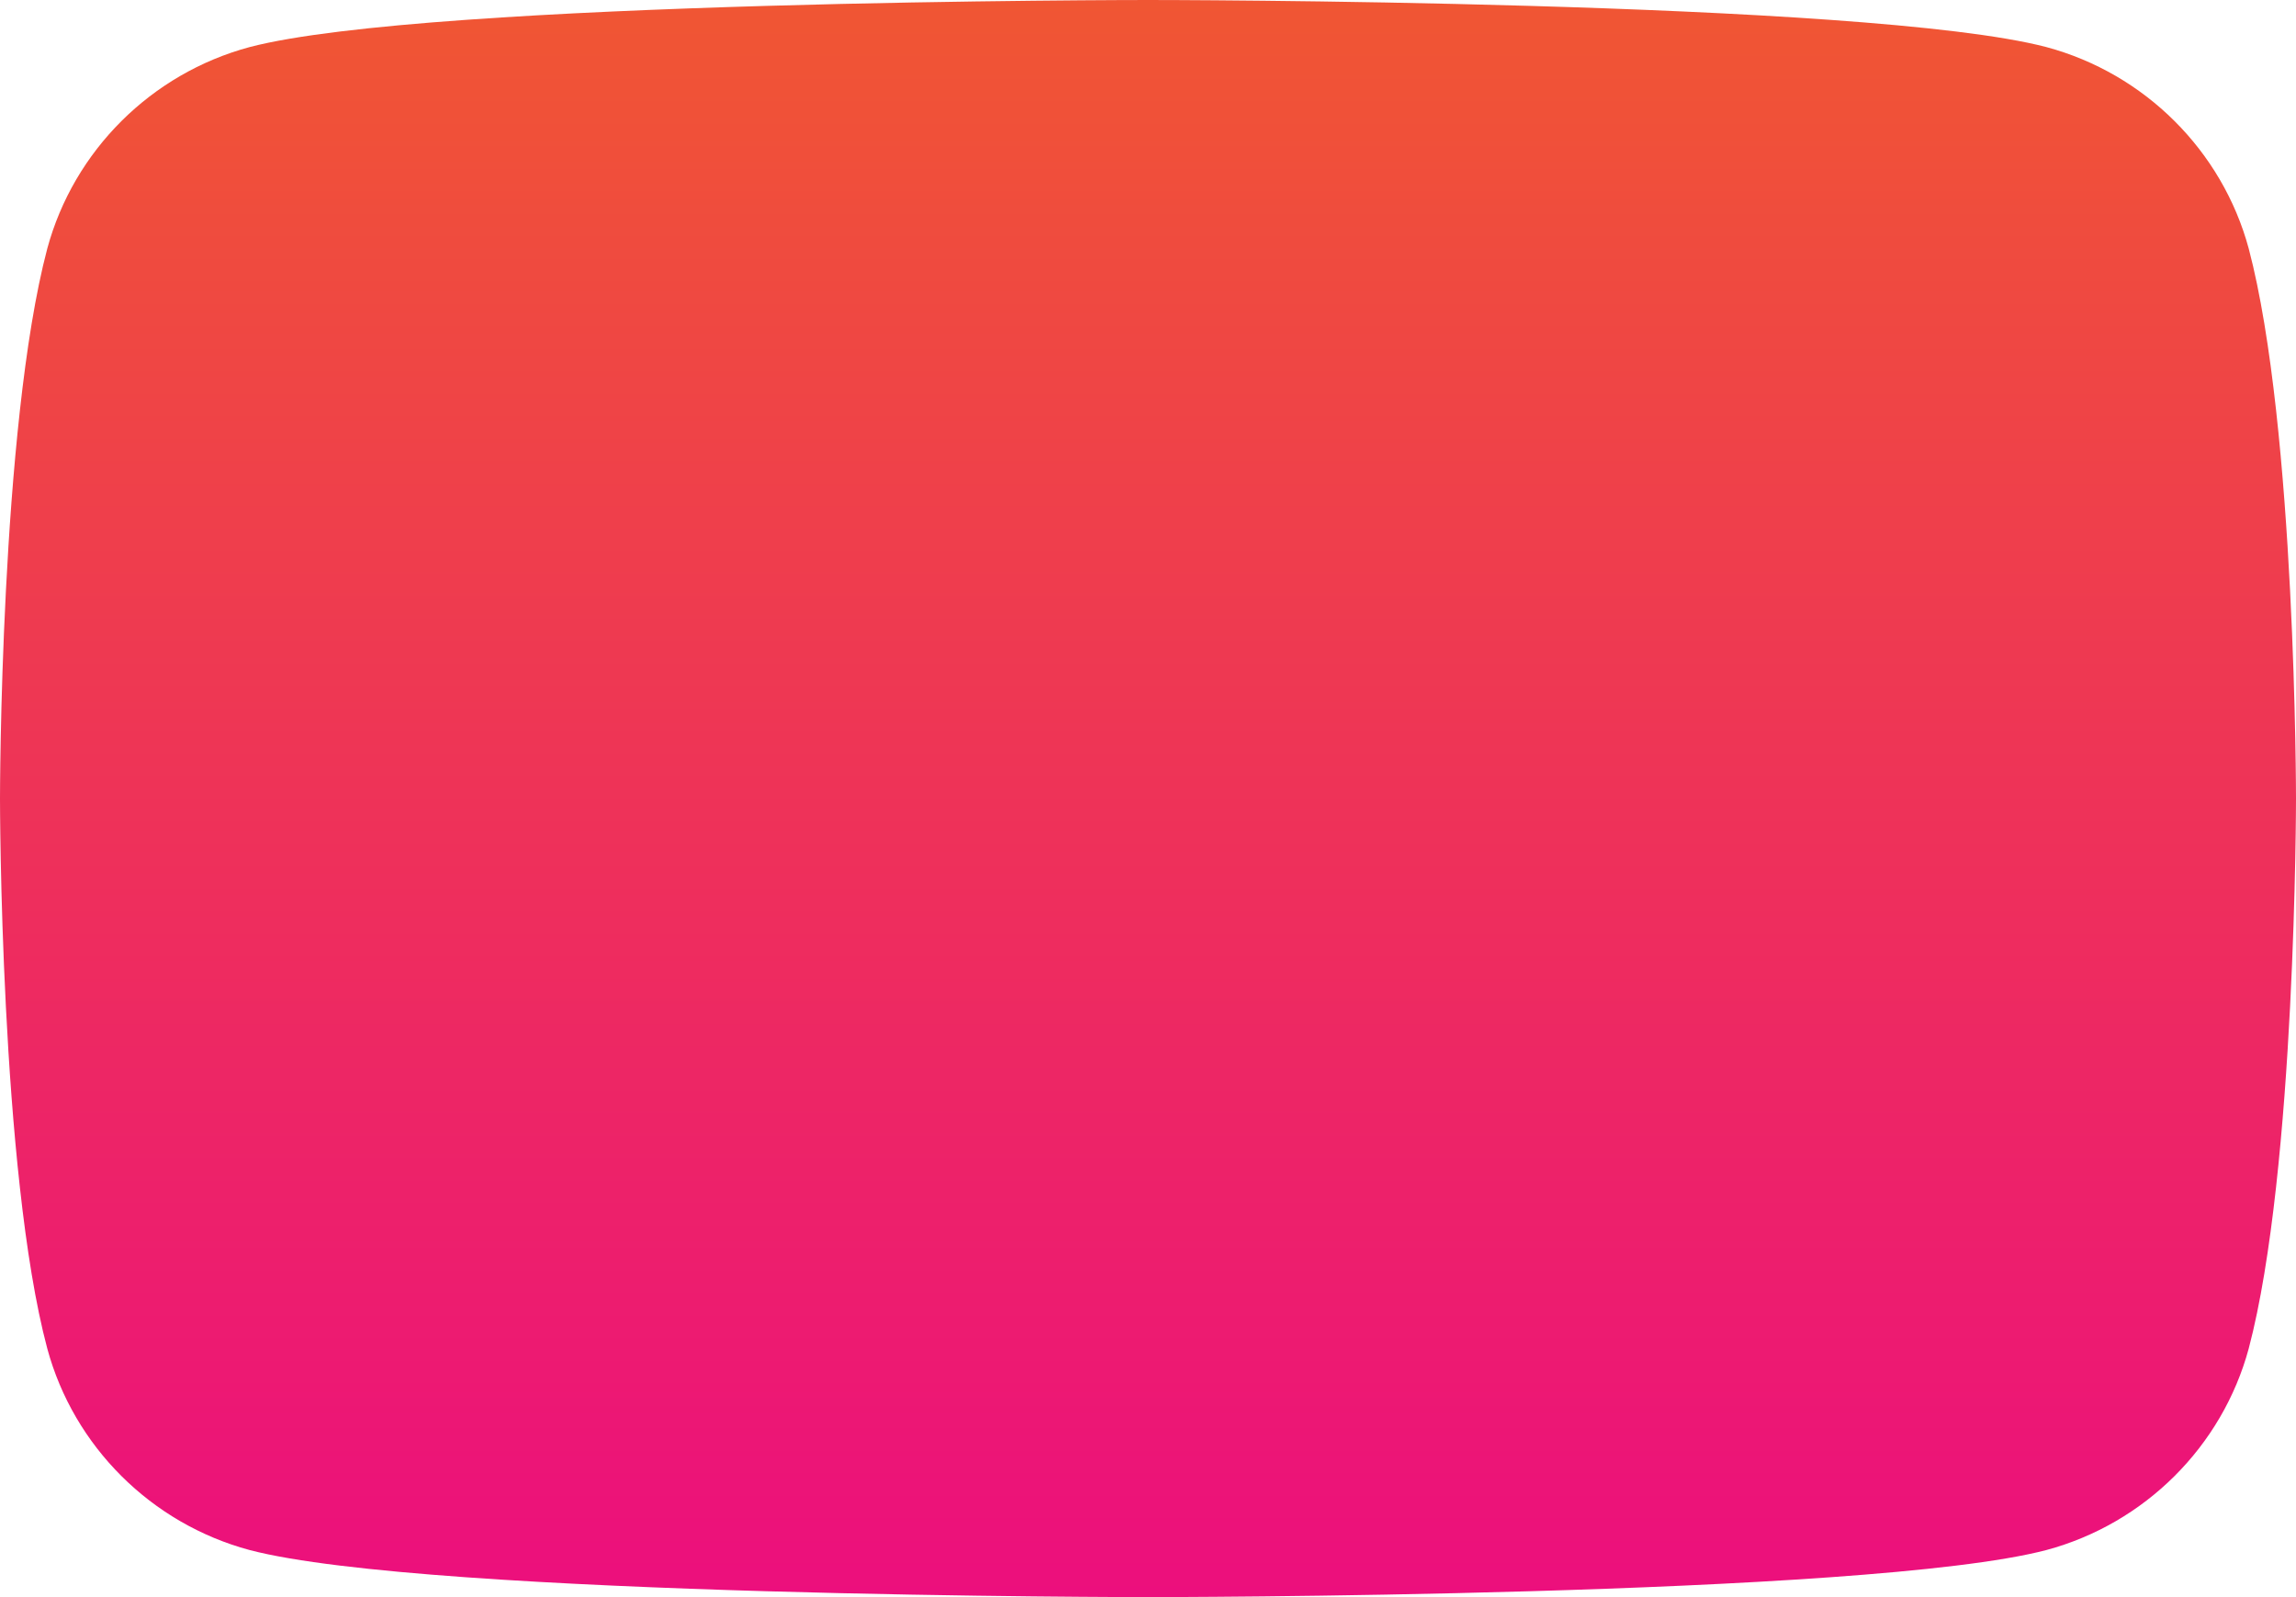 <?xml version="1.0" encoding="utf-8"?>
<svg xmlns="http://www.w3.org/2000/svg" fill="none" height="100%" overflow="visible" preserveAspectRatio="none" style="display: block;" viewBox="0 0 46 32" width="100%">
<path d="M45.053 4.981C44.522 3.019 42.969 1.472 40.998 0.943C37.399 0 23 0 23 0C23 0 8.601 0 5.002 0.943C3.031 1.472 1.478 3.019 0.947 4.981C0 8.566 0 16 0 16C0 16 0 23.472 0.947 27.019C1.478 28.981 3.031 30.528 5.002 31.057C8.601 32 23 32 23 32C23 32 37.399 32 40.998 31.057C42.969 30.528 44.522 28.981 45.053 27.019C46 23.434 46 16 46 16C46 16 46 8.566 45.053 4.981Z" fill="url(#paint0_linear_0_2455)" id="Red"/>
<defs>
<linearGradient gradientUnits="userSpaceOnUse" id="paint0_linear_0_2455" x1="23" x2="23" y1="0" y2="32">
<stop stop-color="#F05633"/>
<stop offset="1" stop-color="#EC0F7D"/>
</linearGradient>
</defs>
</svg>